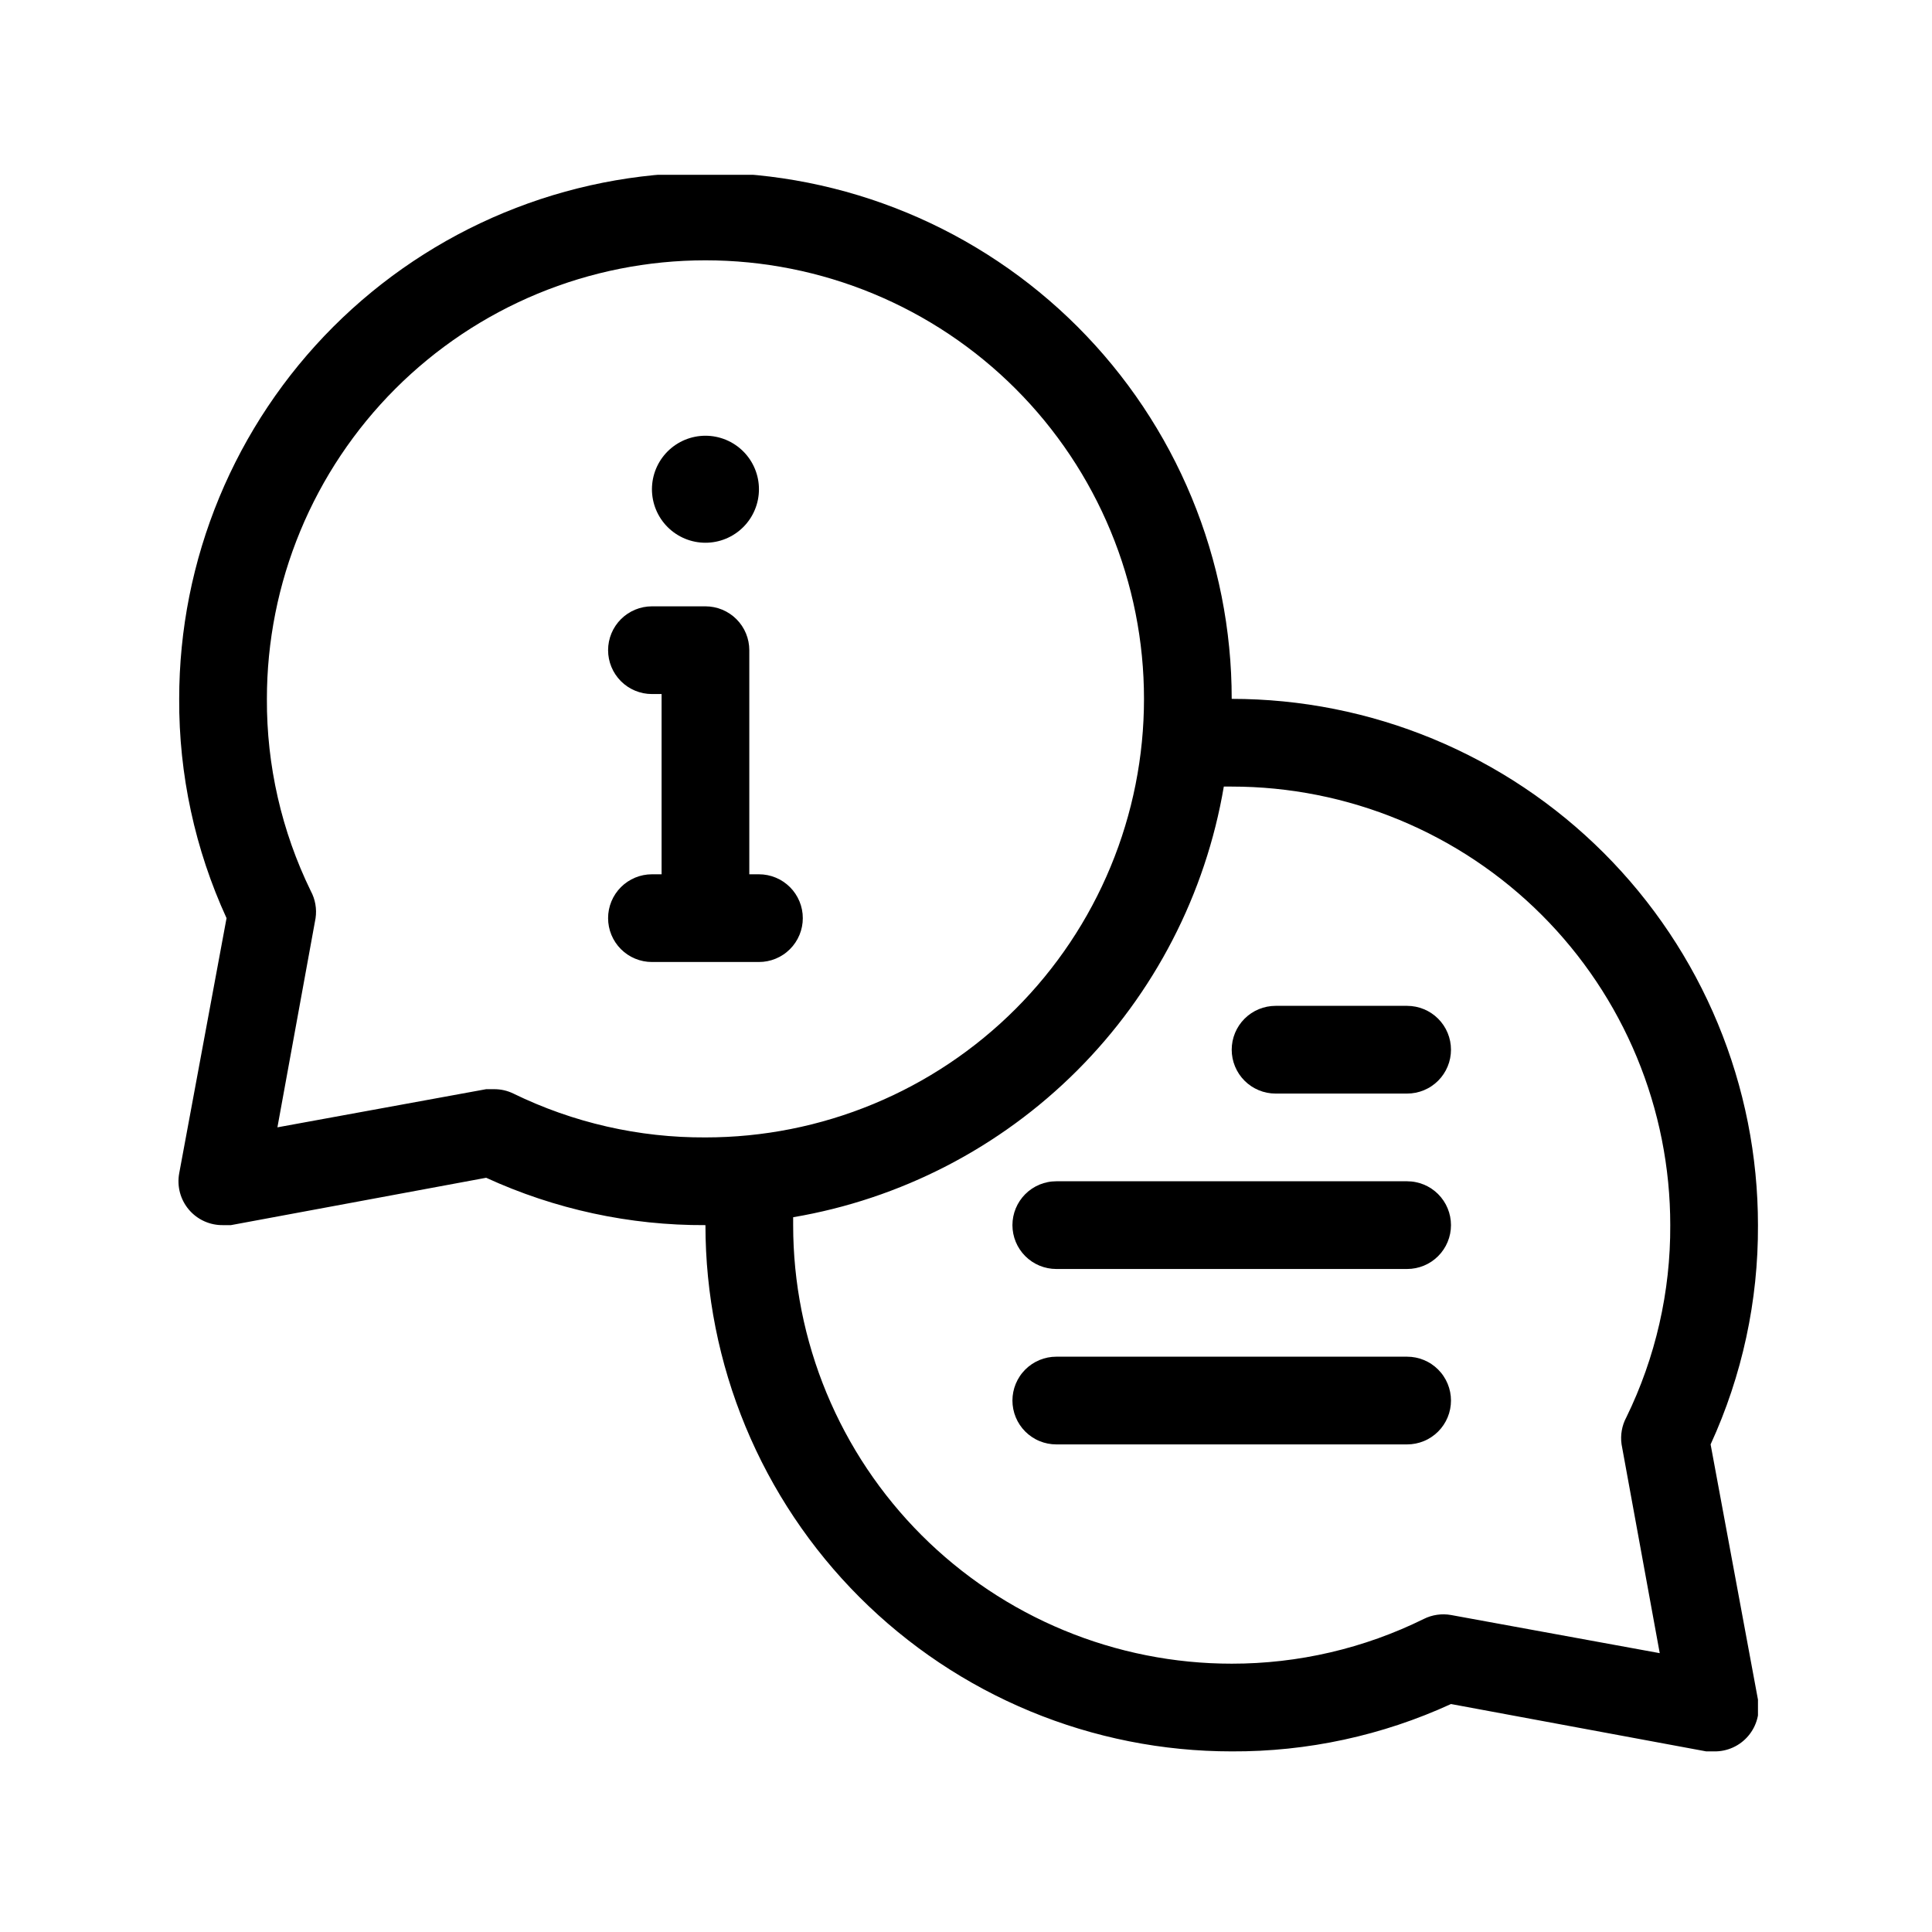 <svg xmlns="http://www.w3.org/2000/svg" xmlns:xlink="http://www.w3.org/1999/xlink" width="1080" zoomAndPan="magnify" viewBox="0 0 810 810" height="1080" preserveAspectRatio="xMidYMid meet" version="1.0"><defs><clipPath id="259ea79b9e"><path d="M 74 73.285 L 737.035 73.285 L 737.035 735 L 74 735 Z M 74 73.285 " clip-rule="nonzero"/></clipPath></defs><g clip-path="url(#259ea79b9e)"><path fill="#000000" d="M 717.18 605.574 C 720.477 598.387 723.375 591.043 725.875 583.539 C 728.371 576.035 730.457 568.422 732.125 560.691 C 733.797 552.961 735.043 545.164 735.863 537.301 C 736.684 529.434 737.074 521.547 737.035 513.641 C 737.035 510.031 736.945 506.422 736.77 502.812 C 736.594 499.207 736.328 495.609 735.973 492.016 C 735.621 488.422 735.176 484.84 734.648 481.266 C 734.117 477.695 733.5 474.137 732.797 470.598 C 732.09 467.055 731.301 463.531 730.422 460.031 C 729.547 456.527 728.582 453.047 727.535 449.594 C 726.488 446.137 725.355 442.711 724.137 439.309 C 722.922 435.91 721.621 432.543 720.242 429.207 C 718.859 425.871 717.395 422.57 715.852 419.305 C 714.309 416.043 712.684 412.816 710.984 409.633 C 709.281 406.449 707.5 403.309 705.645 400.211 C 703.789 397.113 701.859 394.062 699.852 391.062 C 697.844 388.059 695.766 385.109 693.617 382.207 C 691.465 379.309 689.246 376.461 686.953 373.668 C 684.664 370.879 682.305 368.145 679.879 365.469 C 677.453 362.793 674.965 360.18 672.414 357.625 C 669.859 355.074 667.246 352.586 664.57 350.16 C 661.895 347.734 659.16 345.375 656.371 343.086 C 653.578 340.797 650.73 338.574 647.832 336.422 C 644.93 334.273 641.98 332.195 638.977 330.188 C 635.977 328.18 632.926 326.25 629.828 324.395 C 626.73 322.539 623.59 320.758 620.406 319.055 C 617.223 317.355 613.996 315.73 610.734 314.188 C 607.469 312.645 604.168 311.18 600.832 309.797 C 597.496 308.418 594.129 307.117 590.73 305.902 C 587.328 304.684 583.902 303.551 580.445 302.504 C 576.992 301.457 573.512 300.492 570.008 299.617 C 566.508 298.738 562.984 297.949 559.441 297.242 C 555.902 296.539 552.344 295.922 548.773 295.391 C 545.199 294.863 541.617 294.418 538.023 294.066 C 534.43 293.711 530.832 293.445 527.227 293.27 C 523.617 293.094 520.008 293.004 516.398 293.004 C 516.398 289.395 516.309 285.785 516.133 282.176 C 515.957 278.57 515.691 274.973 515.336 271.379 C 514.98 267.785 514.539 264.199 514.012 260.629 C 513.48 257.059 512.863 253.5 512.16 249.961 C 511.453 246.418 510.664 242.895 509.785 239.395 C 508.91 235.891 507.945 232.41 506.898 228.957 C 505.852 225.5 504.719 222.074 503.5 218.672 C 502.285 215.273 500.984 211.906 499.605 208.57 C 498.223 205.234 496.758 201.934 495.215 198.668 C 493.672 195.406 492.047 192.18 490.348 188.996 C 488.645 185.812 486.863 182.672 485.008 179.574 C 483.152 176.477 481.219 173.426 479.215 170.426 C 477.207 167.422 475.129 164.469 472.98 161.57 C 470.828 158.668 468.605 155.824 466.316 153.031 C 464.027 150.242 461.668 147.508 459.242 144.832 C 456.816 142.156 454.328 139.543 451.777 136.988 C 449.223 134.438 446.609 131.945 443.934 129.523 C 441.258 127.098 438.523 124.738 435.73 122.449 C 432.941 120.156 430.094 117.938 427.195 115.785 C 424.293 113.637 421.344 111.555 418.34 109.551 C 415.34 107.543 412.289 105.613 409.191 103.758 C 406.094 101.898 402.953 100.121 399.77 98.418 C 396.586 96.715 393.359 95.094 390.098 93.551 C 386.832 92.008 383.531 90.543 380.195 89.16 C 376.859 87.781 373.492 86.48 370.094 85.266 C 366.691 84.047 363.266 82.914 359.809 81.867 C 356.355 80.82 352.875 79.855 349.371 78.98 C 345.871 78.102 342.348 77.309 338.805 76.605 C 335.266 75.902 331.707 75.285 328.137 74.754 C 324.562 74.227 320.98 73.781 317.387 73.43 C 313.793 73.074 310.195 72.809 306.586 72.633 C 302.98 72.453 299.371 72.367 295.762 72.367 C 292.152 72.367 288.543 72.453 284.934 72.633 C 281.328 72.809 277.73 73.074 274.137 73.43 C 270.543 73.781 266.961 74.227 263.387 74.754 C 259.816 75.285 256.258 75.902 252.719 76.605 C 249.176 77.309 245.652 78.102 242.152 78.98 C 238.648 79.855 235.168 80.82 231.715 81.867 C 228.258 82.914 224.832 84.047 221.43 85.266 C 218.031 86.48 214.664 87.781 211.328 89.16 C 207.992 90.543 204.691 92.008 201.426 93.551 C 198.164 95.094 194.938 96.715 191.754 98.418 C 188.57 100.121 185.43 101.898 182.332 103.758 C 179.234 105.613 176.184 107.543 173.184 109.551 C 170.18 111.555 167.227 113.637 164.328 115.785 C 161.43 117.938 158.582 120.156 155.789 122.449 C 153 124.738 150.266 127.098 147.59 129.523 C 144.914 131.945 142.301 134.438 139.746 136.988 C 137.195 139.543 134.703 142.156 132.281 144.832 C 129.855 147.508 127.496 150.242 125.207 153.031 C 122.914 155.824 120.695 158.668 118.543 161.57 C 116.395 164.469 114.316 167.422 112.309 170.426 C 110.301 173.426 108.371 176.477 106.516 179.574 C 104.66 182.672 102.879 185.812 101.176 188.996 C 99.477 192.18 97.852 195.406 96.309 198.668 C 94.766 201.934 93.301 205.234 91.918 208.57 C 90.539 211.906 89.238 215.273 88.023 218.672 C 86.805 222.074 85.672 225.5 84.625 228.957 C 83.578 232.41 82.613 235.891 81.738 239.395 C 80.859 242.895 80.066 246.418 79.363 249.961 C 78.66 253.5 78.043 257.059 77.512 260.629 C 76.984 264.199 76.539 267.785 76.188 271.379 C 75.832 274.973 75.566 278.57 75.391 282.176 C 75.215 285.785 75.125 289.395 75.125 293.004 C 75.086 300.91 75.477 308.797 76.297 316.664 C 77.117 324.527 78.363 332.324 80.035 340.055 C 81.703 347.785 83.785 355.398 86.285 362.902 C 88.785 370.402 91.684 377.75 94.98 384.938 L 75.125 491.945 C 75.004 492.613 74.918 493.285 74.871 493.961 C 74.82 494.637 74.812 495.312 74.84 495.992 C 74.867 496.668 74.93 497.34 75.031 498.012 C 75.133 498.684 75.27 499.344 75.445 500 C 75.621 500.656 75.832 501.297 76.078 501.93 C 76.324 502.562 76.605 503.18 76.918 503.781 C 77.234 504.379 77.578 504.961 77.957 505.523 C 78.336 506.086 78.746 506.625 79.184 507.145 C 79.621 507.66 80.086 508.152 80.578 508.617 C 81.074 509.086 81.59 509.52 82.129 509.93 C 82.672 510.34 83.234 510.715 83.816 511.062 C 84.398 511.41 85 511.723 85.617 512.004 C 86.234 512.281 86.867 512.527 87.512 512.738 C 88.156 512.949 88.809 513.121 89.473 513.258 C 90.137 513.398 90.805 513.496 91.48 513.562 C 92.156 513.625 92.832 513.652 93.512 513.641 L 96.82 513.641 L 203.828 493.785 C 211.016 497.082 218.359 499.98 225.863 502.48 C 233.367 504.977 240.98 507.062 248.711 508.73 C 256.441 510.402 264.238 511.645 272.102 512.469 C 279.969 513.289 287.855 513.68 295.762 513.641 C 295.762 517.25 295.852 520.859 296.027 524.465 C 296.203 528.074 296.469 531.672 296.824 535.266 C 297.18 538.859 297.621 542.441 298.148 546.016 C 298.68 549.586 299.297 553.145 300 556.684 C 300.707 560.227 301.496 563.75 302.375 567.25 C 303.25 570.754 304.215 574.234 305.262 577.688 C 306.309 581.145 307.441 584.57 308.66 587.973 C 309.875 591.371 311.176 594.738 312.555 598.074 C 313.938 601.41 315.402 604.711 316.945 607.977 C 318.488 611.238 320.113 614.465 321.812 617.648 C 323.516 620.832 325.297 623.973 327.152 627.07 C 329.008 630.168 330.938 633.219 332.945 636.219 C 334.953 639.223 337.031 642.172 339.18 645.074 C 341.332 647.973 343.555 650.82 345.844 653.613 C 348.133 656.402 350.492 659.137 352.918 661.812 C 355.344 664.488 357.832 667.102 360.383 669.656 C 362.938 672.207 365.551 674.695 368.227 677.121 C 370.902 679.547 373.637 681.906 376.43 684.195 C 379.219 686.484 382.066 688.707 384.965 690.859 C 387.867 693.008 390.816 695.086 393.82 697.094 C 396.82 699.102 399.871 701.031 402.969 702.887 C 406.066 704.742 409.207 706.523 412.391 708.227 C 415.574 709.926 418.801 711.551 422.062 713.094 C 425.328 714.637 428.629 716.102 431.965 717.484 C 435.301 718.863 438.668 720.164 442.066 721.379 C 445.469 722.598 448.895 723.73 452.352 724.777 C 455.805 725.824 459.285 726.789 462.789 727.664 C 466.289 728.543 469.812 729.332 473.355 730.039 C 476.895 730.742 480.453 731.359 484.023 731.891 C 487.598 732.418 491.18 732.863 494.773 733.215 C 498.367 733.57 501.965 733.836 505.574 734.012 C 509.18 734.188 512.789 734.277 516.398 734.277 C 524.305 734.316 532.191 733.926 540.059 733.105 C 547.922 732.285 555.719 731.039 563.449 729.367 C 571.18 727.699 578.793 725.613 586.297 723.117 C 593.801 720.617 601.145 717.719 608.332 714.422 L 715.34 734.277 L 718.648 734.277 C 719.328 734.289 720.004 734.262 720.68 734.199 C 721.355 734.137 722.023 734.035 722.688 733.895 C 723.352 733.758 724.004 733.586 724.648 733.375 C 725.293 733.164 725.926 732.918 726.543 732.641 C 727.16 732.359 727.762 732.047 728.344 731.699 C 728.926 731.352 729.488 730.977 730.031 730.566 C 730.57 730.16 731.086 729.723 731.582 729.254 C 732.074 728.789 732.539 728.297 732.977 727.781 C 733.414 727.266 733.824 726.723 734.203 726.16 C 734.582 725.598 734.926 725.016 735.242 724.418 C 735.555 723.816 735.836 723.199 736.082 722.566 C 736.328 721.938 736.539 721.293 736.715 720.637 C 736.891 719.98 737.027 719.32 737.129 718.648 C 737.23 717.98 737.293 717.305 737.32 716.629 C 737.348 715.949 737.34 715.273 737.289 714.598 C 737.242 713.922 737.156 713.25 737.035 712.582 Z M 215.23 458.48 C 212.676 457.242 209.977 456.633 207.141 456.645 L 203.828 456.645 L 116.309 472.641 L 132.305 384.938 C 132.59 382.977 132.562 381.023 132.215 379.074 C 131.871 377.121 131.227 375.277 130.285 373.535 C 127.234 367.289 124.555 360.887 122.242 354.328 C 119.93 347.773 118 341.105 116.453 334.328 C 114.906 327.551 113.75 320.707 112.988 313.797 C 112.227 306.887 111.863 299.957 111.898 293.004 C 111.898 289.996 111.973 286.988 112.117 283.98 C 112.266 280.977 112.488 277.977 112.781 274.98 C 113.078 271.988 113.445 269 113.887 266.023 C 114.328 263.047 114.844 260.086 115.43 257.133 C 116.016 254.184 116.676 251.246 117.406 248.328 C 118.137 245.41 118.941 242.512 119.812 239.629 C 120.688 236.75 121.633 233.895 122.645 231.062 C 123.66 228.227 124.742 225.422 125.895 222.641 C 127.043 219.863 128.262 217.113 129.551 214.391 C 130.836 211.672 132.188 208.984 133.609 206.332 C 135.027 203.676 136.508 201.059 138.055 198.477 C 139.602 195.898 141.211 193.355 142.883 190.855 C 144.555 188.352 146.289 185.895 148.082 183.477 C 149.871 181.059 151.723 178.688 153.633 176.359 C 155.543 174.035 157.508 171.758 159.527 169.527 C 161.547 167.297 163.621 165.121 165.75 162.992 C 167.879 160.863 170.055 158.789 172.285 156.77 C 174.516 154.75 176.793 152.785 179.121 150.875 C 181.445 148.965 183.816 147.113 186.234 145.324 C 188.652 143.531 191.109 141.797 193.613 140.125 C 196.113 138.453 198.656 136.844 201.238 135.297 C 203.816 133.75 206.434 132.27 209.09 130.852 C 211.742 129.43 214.43 128.078 217.148 126.793 C 219.871 125.504 222.621 124.285 225.398 123.137 C 228.18 121.984 230.984 120.902 233.82 119.887 C 236.652 118.875 239.508 117.93 242.387 117.055 C 245.27 116.184 248.168 115.379 251.086 114.648 C 254.004 113.918 256.941 113.258 259.891 112.672 C 262.844 112.086 265.805 111.57 268.781 111.129 C 271.758 110.688 274.746 110.32 277.738 110.023 C 280.734 109.73 283.734 109.508 286.738 109.359 C 289.746 109.215 292.754 109.141 295.762 109.141 C 298.77 109.141 301.777 109.215 304.785 109.359 C 307.789 109.508 310.789 109.73 313.785 110.023 C 316.777 110.32 319.762 110.688 322.738 111.129 C 325.715 111.57 328.68 112.086 331.633 112.672 C 334.582 113.258 337.52 113.918 340.438 114.648 C 343.355 115.379 346.254 116.184 349.133 117.055 C 352.016 117.93 354.871 118.875 357.703 119.887 C 360.535 120.902 363.344 121.984 366.125 123.137 C 368.902 124.285 371.652 125.504 374.375 126.793 C 377.094 128.078 379.781 129.43 382.434 130.852 C 385.09 132.27 387.707 133.75 390.285 135.297 C 392.867 136.844 395.41 138.453 397.91 140.125 C 400.414 141.797 402.871 143.531 405.289 145.324 C 407.707 147.113 410.078 148.965 412.402 150.875 C 414.73 152.785 417.008 154.75 419.238 156.77 C 421.465 158.789 423.645 160.863 425.773 162.992 C 427.902 165.121 429.977 167.297 431.996 169.527 C 434.016 171.758 435.98 174.035 437.891 176.359 C 439.801 178.688 441.648 181.059 443.441 183.477 C 445.234 185.895 446.969 188.352 448.641 190.855 C 450.312 193.355 451.922 195.898 453.469 198.477 C 455.016 201.059 456.496 203.676 457.914 206.332 C 459.332 208.984 460.688 211.672 461.973 214.391 C 463.258 217.113 464.477 219.863 465.629 222.641 C 466.781 225.422 467.863 228.227 468.879 231.062 C 469.891 233.895 470.836 236.75 471.707 239.629 C 472.582 242.512 473.383 245.41 474.117 248.328 C 474.848 251.246 475.504 254.184 476.094 257.133 C 476.68 260.086 477.195 263.047 477.637 266.023 C 478.078 269 478.445 271.988 478.742 274.98 C 479.035 277.977 479.258 280.977 479.402 283.98 C 479.551 286.988 479.625 289.996 479.625 293.004 C 479.625 296.012 479.551 299.02 479.402 302.023 C 479.258 305.031 479.035 308.031 478.742 311.023 C 478.445 314.02 478.078 317.004 477.637 319.98 C 477.195 322.957 476.68 325.922 476.094 328.875 C 475.504 331.824 474.848 334.762 474.117 337.68 C 473.383 340.598 472.582 343.496 471.707 346.375 C 470.836 349.258 469.891 352.113 468.879 354.945 C 467.863 357.777 466.781 360.586 465.629 363.367 C 464.477 366.145 463.258 368.895 461.973 371.617 C 460.688 374.336 459.332 377.023 457.914 379.676 C 456.496 382.332 455.016 384.949 453.469 387.527 C 451.922 390.109 450.312 392.652 448.641 395.152 C 446.969 397.656 445.234 400.113 443.441 402.531 C 441.648 404.949 439.801 407.32 437.891 409.645 C 435.98 411.973 434.016 414.25 431.996 416.48 C 429.977 418.707 427.902 420.887 425.773 423.016 C 423.645 425.145 421.465 427.219 419.238 429.238 C 417.008 431.258 414.73 433.223 412.402 435.133 C 410.078 437.043 407.707 438.891 405.289 440.684 C 402.871 442.477 400.414 444.211 397.91 445.883 C 395.41 447.555 392.867 449.164 390.285 450.711 C 387.707 452.258 385.09 453.738 382.434 455.156 C 379.781 456.574 377.094 457.93 374.375 459.215 C 371.652 460.5 368.902 461.719 366.125 462.871 C 363.344 464.023 360.535 465.105 357.703 466.121 C 354.871 467.133 352.016 468.078 349.133 468.949 C 346.254 469.824 343.355 470.625 340.438 471.359 C 337.52 472.09 334.582 472.746 331.633 473.336 C 328.68 473.922 325.715 474.438 322.738 474.879 C 319.762 475.32 316.777 475.688 313.785 475.984 C 310.789 476.277 307.789 476.5 304.785 476.645 C 301.777 476.793 298.77 476.867 295.762 476.867 C 288.809 476.902 281.879 476.539 274.969 475.777 C 268.059 475.016 261.215 473.859 254.438 472.312 C 247.66 470.766 240.992 468.836 234.438 466.523 C 227.879 464.211 221.477 461.527 215.23 458.48 Z M 679.855 605.574 L 695.852 693.094 L 608.332 677.098 C 606.391 676.754 604.445 676.727 602.496 677.008 C 600.551 677.289 598.695 677.871 596.93 678.75 C 590.691 681.832 584.293 684.543 577.742 686.887 C 571.188 689.23 564.523 691.191 557.746 692.77 C 550.969 694.348 544.121 695.535 537.207 696.324 C 530.293 697.117 523.359 697.512 516.398 697.504 C 513.391 697.504 510.383 697.43 507.375 697.285 C 504.371 697.137 501.371 696.914 498.375 696.621 C 495.383 696.324 492.398 695.957 489.422 695.516 C 486.445 695.074 483.48 694.559 480.527 693.973 C 477.578 693.387 474.641 692.727 471.723 691.996 C 468.805 691.262 465.906 690.461 463.027 689.586 C 460.145 688.715 457.289 687.77 454.457 686.758 C 451.625 685.742 448.816 684.66 446.035 683.508 C 443.258 682.359 440.508 681.137 437.785 679.852 C 435.066 678.566 432.379 677.211 429.727 675.793 C 427.07 674.375 424.453 672.895 421.875 671.348 C 419.293 669.801 416.75 668.191 414.25 666.52 C 411.746 664.848 409.289 663.113 406.871 661.32 C 404.453 659.527 402.082 657.68 399.758 655.77 C 397.43 653.859 395.152 651.895 392.922 649.875 C 390.691 647.855 388.516 645.781 386.387 643.652 C 384.258 641.523 382.184 639.348 380.164 637.117 C 378.145 634.887 376.18 632.609 374.27 630.281 C 372.359 627.957 370.512 625.586 368.719 623.168 C 366.926 620.75 365.191 618.293 363.52 615.789 C 361.848 613.289 360.238 610.746 358.691 608.164 C 357.145 605.586 355.664 602.969 354.246 600.312 C 352.828 597.66 351.473 594.973 350.188 592.254 C 348.902 589.531 347.684 586.781 346.531 584.004 C 345.379 581.223 344.297 578.414 343.281 575.582 C 342.27 572.75 341.324 569.895 340.453 567.012 C 339.578 564.133 338.777 561.234 338.043 558.316 C 337.312 555.398 336.652 552.461 336.066 549.512 C 335.48 546.559 334.965 543.594 334.523 540.617 C 334.082 537.645 333.715 534.656 333.418 531.664 C 333.125 528.668 332.902 525.668 332.754 522.664 C 332.609 519.656 332.535 516.648 332.535 513.641 L 332.535 510.332 C 335.332 509.855 338.117 509.328 340.895 508.742 C 343.672 508.16 346.434 507.523 349.188 506.836 C 351.938 506.148 354.676 505.406 357.398 504.609 C 360.121 503.816 362.828 502.969 365.52 502.066 C 368.211 501.168 370.883 500.219 373.535 499.215 C 376.188 498.215 378.82 497.16 381.434 496.055 C 384.047 494.953 386.641 493.797 389.207 492.594 C 391.777 491.391 394.32 490.137 396.84 488.836 C 399.363 487.531 401.855 486.184 404.324 484.785 C 406.793 483.387 409.234 481.941 411.645 480.449 C 414.059 478.957 416.441 477.418 418.793 475.832 C 421.148 474.25 423.469 472.621 425.758 470.945 C 428.051 469.273 430.305 467.555 432.531 465.793 C 434.754 464.031 436.945 462.23 439.098 460.383 C 441.254 458.539 443.371 456.652 445.453 454.727 C 447.535 452.797 449.578 450.832 451.586 448.828 C 453.59 446.82 455.559 444.777 457.484 442.695 C 459.41 440.613 461.297 438.496 463.141 436.34 C 464.988 434.188 466.789 431.996 468.551 429.773 C 470.312 427.547 472.031 425.293 473.703 423 C 475.379 420.711 477.008 418.391 478.59 416.035 C 480.176 413.684 481.715 411.301 483.207 408.887 C 484.699 406.477 486.145 404.035 487.543 401.566 C 488.941 399.098 490.289 396.605 491.594 394.082 C 492.895 391.562 494.148 389.02 495.352 386.449 C 496.555 383.883 497.711 381.289 498.812 378.676 C 499.918 376.062 500.973 373.43 501.973 370.777 C 502.977 368.125 503.926 365.449 504.824 362.762 C 505.727 360.07 506.574 357.363 507.367 354.641 C 508.164 351.918 508.906 349.18 509.594 346.43 C 510.285 343.676 510.918 340.914 511.504 338.137 C 512.086 335.359 512.613 332.574 513.09 329.777 L 516.398 329.777 C 519.406 329.777 522.414 329.852 525.422 329.996 C 528.426 330.145 531.426 330.367 534.422 330.66 C 537.414 330.957 540.402 331.324 543.379 331.766 C 546.355 332.207 549.316 332.723 552.27 333.309 C 555.219 333.895 558.156 334.555 561.074 335.285 C 563.992 336.02 566.891 336.82 569.773 337.695 C 572.652 338.566 575.508 339.512 578.34 340.523 C 581.172 341.539 583.98 342.621 586.762 343.773 C 589.539 344.922 592.289 346.145 595.012 347.43 C 597.73 348.715 600.418 350.066 603.07 351.488 C 605.727 352.906 608.344 354.387 610.922 355.934 C 613.504 357.48 616.047 359.09 618.547 360.762 C 621.051 362.434 623.508 364.168 625.926 365.961 C 628.344 367.754 630.715 369.602 633.039 371.512 C 635.367 373.422 637.645 375.387 639.875 377.406 C 642.105 379.426 644.281 381.5 646.41 383.629 C 648.539 385.758 650.613 387.934 652.633 390.164 C 654.652 392.395 656.617 394.672 658.527 397 C 660.438 399.324 662.289 401.695 664.078 404.113 C 665.871 406.531 667.605 408.988 669.277 411.492 C 670.949 413.992 672.559 416.535 674.105 419.117 C 675.652 421.695 677.133 424.312 678.551 426.969 C 679.973 429.621 681.324 432.309 682.609 435.027 C 683.898 437.75 685.117 440.5 686.266 443.277 C 687.418 446.059 688.5 448.867 689.516 451.699 C 690.527 454.531 691.473 457.387 692.344 460.27 C 693.219 463.148 694.02 466.047 694.754 468.965 C 695.484 471.883 696.145 474.82 696.73 477.77 C 697.316 480.723 697.832 483.688 698.273 486.664 C 698.715 489.637 699.082 492.625 699.379 495.617 C 699.672 498.613 699.895 501.613 700.043 504.617 C 700.188 507.625 700.262 510.633 700.262 513.641 C 700.297 520.594 699.934 527.523 699.172 534.434 C 698.41 541.344 697.254 548.188 695.707 554.965 C 694.16 561.742 692.23 568.41 689.918 574.965 C 687.605 581.523 684.926 587.926 681.875 594.172 C 680.934 595.914 680.289 597.762 679.945 599.711 C 679.598 601.66 679.57 603.613 679.855 605.574 Z M 679.855 605.574 " fill-opacity="1" fill-rule="nonzero"/></g><path fill="#000000" d="M 318.191 205.117 C 318.191 205.852 318.156 206.582 318.086 207.316 C 318.012 208.047 317.906 208.773 317.762 209.492 C 317.617 210.215 317.441 210.926 317.227 211.629 C 317.016 212.332 316.766 213.023 316.484 213.699 C 316.203 214.379 315.891 215.043 315.543 215.691 C 315.199 216.34 314.82 216.969 314.414 217.578 C 314.004 218.191 313.566 218.777 313.102 219.348 C 312.637 219.914 312.141 220.457 311.621 220.977 C 311.102 221.496 310.559 221.988 309.992 222.457 C 309.426 222.922 308.836 223.359 308.223 223.766 C 307.613 224.176 306.984 224.555 306.336 224.898 C 305.688 225.246 305.023 225.559 304.344 225.84 C 303.668 226.121 302.977 226.367 302.273 226.582 C 301.57 226.797 300.859 226.973 300.137 227.117 C 299.418 227.262 298.691 227.367 297.961 227.441 C 297.23 227.512 296.496 227.547 295.762 227.547 C 295.027 227.547 294.293 227.512 293.562 227.441 C 292.832 227.367 292.105 227.262 291.387 227.117 C 290.664 226.973 289.953 226.797 289.25 226.582 C 288.547 226.367 287.855 226.121 287.176 225.84 C 286.5 225.559 285.836 225.246 285.188 224.898 C 284.539 224.555 283.91 224.176 283.301 223.766 C 282.688 223.359 282.098 222.922 281.531 222.457 C 280.965 221.988 280.418 221.496 279.898 220.977 C 279.379 220.457 278.887 219.914 278.422 219.348 C 277.957 218.777 277.52 218.191 277.109 217.578 C 276.703 216.969 276.324 216.34 275.98 215.691 C 275.633 215.043 275.32 214.379 275.039 213.699 C 274.758 213.023 274.508 212.332 274.297 211.629 C 274.082 210.926 273.906 210.215 273.762 209.492 C 273.617 208.773 273.512 208.047 273.438 207.316 C 273.367 206.582 273.328 205.852 273.328 205.117 C 273.328 204.383 273.367 203.648 273.438 202.918 C 273.512 202.188 273.617 201.461 273.762 200.742 C 273.906 200.02 274.082 199.309 274.297 198.605 C 274.508 197.902 274.758 197.211 275.039 196.531 C 275.32 195.855 275.633 195.191 275.98 194.543 C 276.324 193.895 276.703 193.266 277.109 192.652 C 277.52 192.043 277.957 191.453 278.422 190.887 C 278.887 190.316 279.379 189.773 279.898 189.254 C 280.418 188.734 280.965 188.242 281.531 187.777 C 282.098 187.312 282.688 186.875 283.301 186.465 C 283.91 186.059 284.539 185.68 285.188 185.332 C 285.836 184.988 286.5 184.672 287.176 184.391 C 287.855 184.109 288.547 183.863 289.25 183.652 C 289.953 183.438 290.664 183.258 291.387 183.117 C 292.105 182.973 292.832 182.863 293.562 182.793 C 294.293 182.723 295.027 182.684 295.762 182.684 C 296.496 182.684 297.23 182.723 297.961 182.793 C 298.691 182.863 299.418 182.973 300.137 183.117 C 300.859 183.258 301.57 183.438 302.273 183.652 C 302.977 183.863 303.668 184.109 304.344 184.391 C 305.023 184.672 305.688 184.988 306.336 185.332 C 306.984 185.68 307.613 186.059 308.223 186.465 C 308.836 186.875 309.426 187.312 309.992 187.777 C 310.559 188.242 311.102 188.734 311.621 189.254 C 312.141 189.773 312.637 190.316 313.102 190.887 C 313.566 191.453 314.004 192.043 314.414 192.652 C 314.82 193.266 315.199 193.895 315.543 194.543 C 315.891 195.191 316.203 195.855 316.484 196.531 C 316.766 197.211 317.016 197.902 317.227 198.605 C 317.441 199.309 317.617 200.02 317.762 200.742 C 317.906 201.461 318.012 202.188 318.086 202.918 C 318.156 203.648 318.191 204.383 318.191 205.117 Z M 318.191 205.117 " fill-opacity="1" fill-rule="nonzero"/><path fill="#000000" d="M 318.191 403.32 C 318.797 403.32 319.395 403.293 319.996 403.234 C 320.594 403.176 321.188 403.086 321.781 402.969 C 322.371 402.852 322.953 402.707 323.531 402.531 C 324.105 402.355 324.672 402.152 325.23 401.922 C 325.785 401.691 326.328 401.434 326.859 401.152 C 327.391 400.867 327.906 400.559 328.406 400.223 C 328.91 399.891 329.391 399.531 329.855 399.148 C 330.324 398.766 330.77 398.363 331.195 397.938 C 331.621 397.512 332.023 397.066 332.406 396.602 C 332.789 396.133 333.145 395.652 333.48 395.152 C 333.816 394.648 334.125 394.133 334.41 393.602 C 334.691 393.07 334.949 392.527 335.18 391.973 C 335.41 391.414 335.613 390.848 335.789 390.273 C 335.961 389.695 336.109 389.113 336.227 388.523 C 336.344 387.934 336.434 387.336 336.492 386.738 C 336.551 386.137 336.578 385.539 336.578 384.938 C 336.578 384.332 336.551 383.734 336.492 383.133 C 336.434 382.535 336.344 381.938 336.227 381.348 C 336.109 380.758 335.961 380.176 335.789 379.598 C 335.613 379.023 335.41 378.457 335.18 377.898 C 334.949 377.344 334.691 376.801 334.41 376.27 C 334.125 375.738 333.816 375.223 333.48 374.719 C 333.145 374.219 332.789 373.738 332.406 373.27 C 332.023 372.805 331.621 372.359 331.195 371.934 C 330.77 371.508 330.324 371.105 329.855 370.723 C 329.391 370.34 328.91 369.984 328.406 369.648 C 327.906 369.312 327.391 369.004 326.859 368.719 C 326.328 368.438 325.785 368.18 325.23 367.949 C 324.672 367.719 324.105 367.516 323.531 367.34 C 322.953 367.168 322.371 367.02 321.781 366.902 C 321.188 366.785 320.594 366.695 319.996 366.637 C 319.395 366.578 318.797 366.551 318.191 366.551 L 314.148 366.551 L 314.148 272.594 C 314.148 271.992 314.117 271.391 314.059 270.793 C 314 270.191 313.91 269.598 313.793 269.008 C 313.676 268.418 313.531 267.832 313.355 267.258 C 313.18 266.68 312.98 266.113 312.75 265.559 C 312.52 265.004 312.262 264.457 311.977 263.926 C 311.691 263.395 311.383 262.879 311.051 262.379 C 310.715 261.879 310.355 261.395 309.973 260.93 C 309.594 260.465 309.188 260.02 308.762 259.594 C 308.336 259.168 307.891 258.766 307.426 258.383 C 306.961 258 306.477 257.641 305.977 257.309 C 305.477 256.973 304.961 256.664 304.43 256.379 C 303.898 256.094 303.355 255.84 302.797 255.609 C 302.242 255.379 301.676 255.176 301.098 255 C 300.523 254.824 299.938 254.68 299.348 254.562 C 298.758 254.445 298.164 254.355 297.562 254.297 C 296.965 254.238 296.363 254.207 295.762 254.207 L 273.328 254.207 C 272.727 254.207 272.129 254.238 271.527 254.297 C 270.93 254.355 270.332 254.445 269.742 254.562 C 269.152 254.68 268.57 254.824 267.992 255 C 267.418 255.176 266.852 255.379 266.293 255.609 C 265.738 255.84 265.195 256.094 264.664 256.379 C 264.133 256.664 263.617 256.973 263.113 257.309 C 262.613 257.641 262.133 258 261.664 258.383 C 261.199 258.766 260.754 259.168 260.328 259.594 C 259.902 260.02 259.5 260.465 259.117 260.93 C 258.734 261.395 258.375 261.879 258.043 262.379 C 257.707 262.879 257.398 263.395 257.113 263.926 C 256.832 264.457 256.574 265.004 256.344 265.559 C 256.113 266.113 255.91 266.68 255.734 267.258 C 255.559 267.832 255.414 268.418 255.297 269.008 C 255.18 269.598 255.09 270.191 255.031 270.793 C 254.973 271.391 254.945 271.992 254.945 272.594 C 254.945 273.195 254.973 273.797 255.031 274.398 C 255.09 274.996 255.18 275.59 255.297 276.18 C 255.414 276.773 255.559 277.355 255.734 277.934 C 255.91 278.508 256.113 279.074 256.344 279.629 C 256.574 280.188 256.832 280.73 257.113 281.262 C 257.398 281.793 257.707 282.309 258.043 282.809 C 258.375 283.309 258.734 283.793 259.117 284.258 C 259.5 284.723 259.902 285.172 260.328 285.598 C 260.754 286.023 261.199 286.426 261.664 286.809 C 262.133 287.191 262.613 287.547 263.113 287.883 C 263.617 288.219 264.133 288.527 264.664 288.809 C 265.195 289.094 265.738 289.352 266.293 289.582 C 266.852 289.812 267.418 290.016 267.992 290.188 C 268.57 290.363 269.152 290.512 269.742 290.629 C 270.332 290.746 270.93 290.832 271.527 290.891 C 272.129 290.953 272.727 290.98 273.328 290.98 L 277.375 290.98 L 277.375 366.551 L 273.328 366.551 C 272.727 366.551 272.129 366.578 271.527 366.637 C 270.93 366.695 270.332 366.785 269.742 366.902 C 269.152 367.02 268.57 367.168 267.992 367.34 C 267.418 367.516 266.852 367.719 266.293 367.949 C 265.738 368.18 265.195 368.438 264.664 368.719 C 264.133 369.004 263.617 369.312 263.113 369.648 C 262.613 369.984 262.133 370.34 261.664 370.723 C 261.199 371.105 260.754 371.508 260.328 371.934 C 259.902 372.359 259.5 372.805 259.117 373.27 C 258.734 373.738 258.375 374.219 258.043 374.719 C 257.707 375.223 257.398 375.738 257.113 376.27 C 256.832 376.801 256.574 377.344 256.344 377.898 C 256.113 378.457 255.91 379.023 255.734 379.598 C 255.559 380.176 255.414 380.758 255.297 381.348 C 255.18 381.938 255.09 382.535 255.031 383.133 C 254.973 383.734 254.945 384.332 254.945 384.938 C 254.945 385.539 254.973 386.137 255.031 386.738 C 255.09 387.336 255.18 387.934 255.297 388.523 C 255.414 389.113 255.559 389.695 255.734 390.273 C 255.91 390.848 256.113 391.414 256.344 391.973 C 256.574 392.527 256.832 393.07 257.113 393.602 C 257.398 394.133 257.707 394.648 258.043 395.152 C 258.375 395.652 258.734 396.133 259.117 396.602 C 259.5 397.066 259.902 397.512 260.328 397.938 C 260.754 398.363 261.199 398.766 261.664 399.148 C 262.133 399.531 262.613 399.891 263.113 400.223 C 263.617 400.559 264.133 400.867 264.664 401.152 C 265.195 401.434 265.738 401.691 266.293 401.922 C 266.852 402.152 267.418 402.355 267.992 402.531 C 268.57 402.707 269.152 402.852 269.742 402.969 C 270.332 403.086 270.93 403.176 271.527 403.234 C 272.129 403.293 272.727 403.32 273.328 403.32 Z M 318.191 403.32 " fill-opacity="1" fill-rule="nonzero"/><path fill="#000000" d="M 589.945 421.707 L 534.785 421.707 C 534.184 421.707 533.582 421.738 532.984 421.797 C 532.383 421.855 531.789 421.945 531.199 422.062 C 530.605 422.18 530.023 422.324 529.449 422.5 C 528.871 422.676 528.305 422.879 527.75 423.109 C 527.191 423.34 526.648 423.594 526.117 423.879 C 525.586 424.164 525.07 424.473 524.57 424.809 C 524.07 425.141 523.586 425.5 523.121 425.883 C 522.656 426.266 522.211 426.668 521.785 427.094 C 521.359 427.52 520.953 427.965 520.57 428.43 C 520.191 428.895 519.832 429.379 519.496 429.879 C 519.164 430.379 518.852 430.898 518.57 431.426 C 518.285 431.957 518.027 432.504 517.797 433.059 C 517.566 433.613 517.363 434.18 517.191 434.758 C 517.016 435.332 516.871 435.918 516.75 436.508 C 516.633 437.098 516.547 437.695 516.488 438.293 C 516.43 438.891 516.398 439.492 516.398 440.094 C 516.398 440.695 516.43 441.297 516.488 441.898 C 516.547 442.496 516.633 443.09 516.75 443.684 C 516.871 444.273 517.016 444.855 517.191 445.434 C 517.363 446.008 517.566 446.574 517.797 447.133 C 518.027 447.688 518.285 448.23 518.57 448.762 C 518.852 449.293 519.164 449.809 519.496 450.309 C 519.832 450.809 520.191 451.293 520.57 451.758 C 520.953 452.223 521.359 452.672 521.785 453.098 C 522.211 453.523 522.656 453.926 523.121 454.309 C 523.586 454.691 524.07 455.047 524.57 455.383 C 525.07 455.719 525.586 456.027 526.117 456.309 C 526.648 456.594 527.191 456.852 527.75 457.082 C 528.305 457.312 528.871 457.516 529.449 457.691 C 530.023 457.863 530.605 458.012 531.199 458.129 C 531.789 458.246 532.383 458.332 532.984 458.395 C 533.582 458.453 534.184 458.48 534.785 458.48 L 589.945 458.48 C 590.547 458.48 591.148 458.453 591.746 458.395 C 592.348 458.332 592.941 458.246 593.531 458.129 C 594.121 458.012 594.707 457.863 595.281 457.691 C 595.859 457.516 596.426 457.312 596.98 457.082 C 597.535 456.852 598.082 456.594 598.613 456.309 C 599.145 456.027 599.66 455.719 600.16 455.383 C 600.66 455.047 601.145 454.691 601.609 454.309 C 602.074 453.926 602.52 453.523 602.945 453.098 C 603.371 452.672 603.773 452.223 604.156 451.758 C 604.539 451.293 604.898 450.809 605.23 450.309 C 605.566 449.809 605.875 449.293 606.16 448.762 C 606.445 448.23 606.699 447.688 606.93 447.133 C 607.16 446.574 607.363 446.008 607.539 445.434 C 607.715 444.855 607.859 444.273 607.977 443.684 C 608.094 443.09 608.184 442.496 608.242 441.898 C 608.301 441.297 608.332 440.695 608.332 440.094 C 608.332 439.492 608.301 438.891 608.242 438.293 C 608.184 437.695 608.094 437.098 607.977 436.508 C 607.859 435.918 607.715 435.332 607.539 434.758 C 607.363 434.18 607.16 433.613 606.93 433.059 C 606.699 432.504 606.445 431.957 606.16 431.426 C 605.875 430.898 605.566 430.379 605.23 429.879 C 604.898 429.379 604.539 428.895 604.156 428.43 C 603.773 427.965 603.371 427.52 602.945 427.094 C 602.52 426.668 602.074 426.266 601.609 425.883 C 601.145 425.5 600.66 425.141 600.16 424.809 C 599.66 424.473 599.145 424.164 598.613 423.879 C 598.082 423.594 597.535 423.34 596.98 423.109 C 596.426 422.879 595.859 422.676 595.281 422.5 C 594.707 422.324 594.121 422.18 593.531 422.062 C 592.941 421.945 592.348 421.855 591.746 421.797 C 591.148 421.738 590.547 421.707 589.945 421.707 Z M 589.945 421.707 " fill-opacity="1" fill-rule="nonzero"/><path fill="#000000" d="M 589.945 495.254 L 442.852 495.254 C 442.25 495.254 441.648 495.285 441.051 495.344 C 440.453 495.402 439.855 495.488 439.266 495.609 C 438.676 495.727 438.094 495.871 437.516 496.047 C 436.938 496.223 436.371 496.422 435.816 496.652 C 435.262 496.883 434.715 497.141 434.188 497.426 C 433.656 497.711 433.137 498.02 432.637 498.352 C 432.137 498.688 431.652 499.047 431.188 499.426 C 430.723 499.809 430.277 500.215 429.852 500.641 C 429.426 501.066 429.023 501.512 428.641 501.977 C 428.258 502.441 427.898 502.926 427.566 503.426 C 427.23 503.926 426.922 504.441 426.637 504.973 C 426.355 505.504 426.098 506.047 425.867 506.605 C 425.637 507.16 425.434 507.727 425.258 508.305 C 425.082 508.879 424.938 509.465 424.82 510.055 C 424.703 510.645 424.613 511.238 424.555 511.84 C 424.496 512.438 424.465 513.039 424.465 513.641 C 424.465 514.242 424.496 514.844 424.555 515.441 C 424.613 516.043 424.703 516.637 424.82 517.227 C 424.938 517.816 425.082 518.402 425.258 518.977 C 425.434 519.555 425.637 520.121 425.867 520.676 C 426.098 521.234 426.355 521.777 426.637 522.309 C 426.922 522.84 427.23 523.355 427.566 523.855 C 427.898 524.355 428.258 524.84 428.641 525.305 C 429.023 525.77 429.426 526.215 429.852 526.641 C 430.277 527.066 430.723 527.473 431.188 527.852 C 431.652 528.234 432.137 528.594 432.637 528.93 C 433.137 529.262 433.656 529.57 434.188 529.855 C 434.715 530.141 435.262 530.398 435.816 530.629 C 436.371 530.859 436.938 531.059 437.516 531.234 C 438.094 531.41 438.676 531.555 439.266 531.672 C 439.855 531.793 440.453 531.879 441.051 531.938 C 441.648 531.996 442.25 532.027 442.852 532.027 L 589.945 532.027 C 590.547 532.027 591.148 531.996 591.746 531.938 C 592.348 531.879 592.941 531.793 593.531 531.672 C 594.121 531.555 594.707 531.41 595.281 531.234 C 595.859 531.059 596.426 530.859 596.98 530.629 C 597.535 530.398 598.082 530.141 598.613 529.855 C 599.145 529.57 599.66 529.262 600.16 528.93 C 600.66 528.594 601.145 528.234 601.609 527.852 C 602.074 527.473 602.52 527.066 602.945 526.641 C 603.371 526.215 603.773 525.77 604.156 525.305 C 604.539 524.84 604.898 524.355 605.23 523.855 C 605.566 523.355 605.875 522.84 606.16 522.309 C 606.445 521.777 606.699 521.234 606.93 520.676 C 607.16 520.121 607.363 519.555 607.539 518.977 C 607.715 518.402 607.859 517.816 607.977 517.227 C 608.094 516.637 608.184 516.043 608.242 515.441 C 608.301 514.844 608.332 514.242 608.332 513.641 C 608.332 513.039 608.301 512.438 608.242 511.84 C 608.184 511.238 608.094 510.645 607.977 510.055 C 607.859 509.465 607.715 508.879 607.539 508.305 C 607.363 507.727 607.16 507.16 606.93 506.605 C 606.699 506.047 606.445 505.504 606.16 504.973 C 605.875 504.441 605.566 503.926 605.23 503.426 C 604.898 502.926 604.539 502.441 604.156 501.977 C 603.773 501.512 603.371 501.066 602.945 500.641 C 602.52 500.215 602.074 499.809 601.609 499.426 C 601.145 499.047 600.66 498.688 600.16 498.352 C 599.66 498.02 599.145 497.711 598.613 497.426 C 598.082 497.141 597.535 496.883 596.98 496.652 C 596.426 496.422 595.859 496.223 595.281 496.047 C 594.707 495.871 594.121 495.727 593.531 495.609 C 592.941 495.488 592.348 495.402 591.746 495.344 C 591.148 495.285 590.547 495.254 589.945 495.254 Z M 589.945 495.254 " fill-opacity="1" fill-rule="nonzero"/><path fill="#000000" d="M 589.945 568.801 L 442.852 568.801 C 442.25 568.801 441.648 568.828 441.051 568.887 C 440.453 568.949 439.855 569.035 439.266 569.152 C 438.676 569.27 438.094 569.418 437.516 569.59 C 436.938 569.766 436.371 569.969 435.816 570.199 C 435.262 570.43 434.715 570.688 434.188 570.973 C 433.656 571.254 433.137 571.562 432.637 571.898 C 432.137 572.234 431.652 572.59 431.188 572.973 C 430.723 573.355 430.277 573.758 429.852 574.184 C 429.426 574.609 429.023 575.055 428.641 575.523 C 428.258 575.988 427.898 576.469 427.566 576.973 C 427.23 577.473 426.922 577.988 426.637 578.52 C 426.355 579.051 426.098 579.594 425.867 580.148 C 425.637 580.707 425.434 581.273 425.258 581.848 C 425.082 582.426 424.938 583.008 424.82 583.598 C 424.703 584.191 424.613 584.785 424.555 585.383 C 424.496 585.984 424.465 586.586 424.465 587.188 C 424.465 587.789 424.496 588.391 424.555 588.988 C 424.613 589.586 424.703 590.184 424.82 590.773 C 424.938 591.363 425.082 591.949 425.258 592.523 C 425.434 593.102 425.637 593.668 425.867 594.223 C 426.098 594.777 426.355 595.324 426.637 595.855 C 426.922 596.383 427.23 596.902 427.566 597.402 C 427.898 597.902 428.258 598.387 428.641 598.852 C 429.023 599.316 429.426 599.762 429.852 600.188 C 430.277 600.613 430.723 601.016 431.188 601.398 C 431.652 601.781 432.137 602.141 432.637 602.473 C 433.137 602.809 433.656 603.117 434.188 603.402 C 434.715 603.688 435.262 603.941 435.816 604.172 C 436.371 604.402 436.938 604.605 437.516 604.781 C 438.094 604.957 438.676 605.102 439.266 605.219 C 439.855 605.336 440.453 605.426 441.051 605.484 C 441.648 605.543 442.25 605.574 442.852 605.574 L 589.945 605.574 C 590.547 605.574 591.148 605.543 591.746 605.484 C 592.348 605.426 592.941 605.336 593.531 605.219 C 594.121 605.102 594.707 604.957 595.281 604.781 C 595.859 604.605 596.426 604.402 596.98 604.172 C 597.535 603.941 598.082 603.688 598.613 603.402 C 599.145 603.117 599.66 602.809 600.16 602.473 C 600.66 602.141 601.145 601.781 601.609 601.398 C 602.074 601.016 602.52 600.613 602.945 600.188 C 603.371 599.762 603.773 599.316 604.156 598.852 C 604.539 598.387 604.898 597.902 605.23 597.402 C 605.566 596.902 605.875 596.383 606.16 595.855 C 606.445 595.324 606.699 594.777 606.93 594.223 C 607.16 593.668 607.363 593.102 607.539 592.523 C 607.715 591.949 607.859 591.363 607.977 590.773 C 608.094 590.184 608.184 589.586 608.242 588.988 C 608.301 588.391 608.332 587.789 608.332 587.188 C 608.332 586.586 608.301 585.984 608.242 585.383 C 608.184 584.785 608.094 584.191 607.977 583.598 C 607.859 583.008 607.715 582.426 607.539 581.848 C 607.363 581.273 607.16 580.707 606.93 580.148 C 606.699 579.594 606.445 579.051 606.16 578.52 C 605.875 577.988 605.566 577.473 605.23 576.973 C 604.898 576.469 604.539 575.988 604.156 575.523 C 603.773 575.055 603.371 574.609 602.945 574.184 C 602.52 573.758 602.074 573.355 601.609 572.973 C 601.145 572.59 600.66 572.234 600.16 571.898 C 599.66 571.562 599.145 571.254 598.613 570.973 C 598.082 570.688 597.535 570.43 596.98 570.199 C 596.426 569.969 595.859 569.766 595.281 569.59 C 594.707 569.418 594.121 569.27 593.531 569.152 C 592.941 569.035 592.348 568.949 591.746 568.887 C 591.148 568.828 590.547 568.801 589.945 568.801 Z M 589.945 568.801 " fill-opacity="1" fill-rule="nonzero"/></svg>